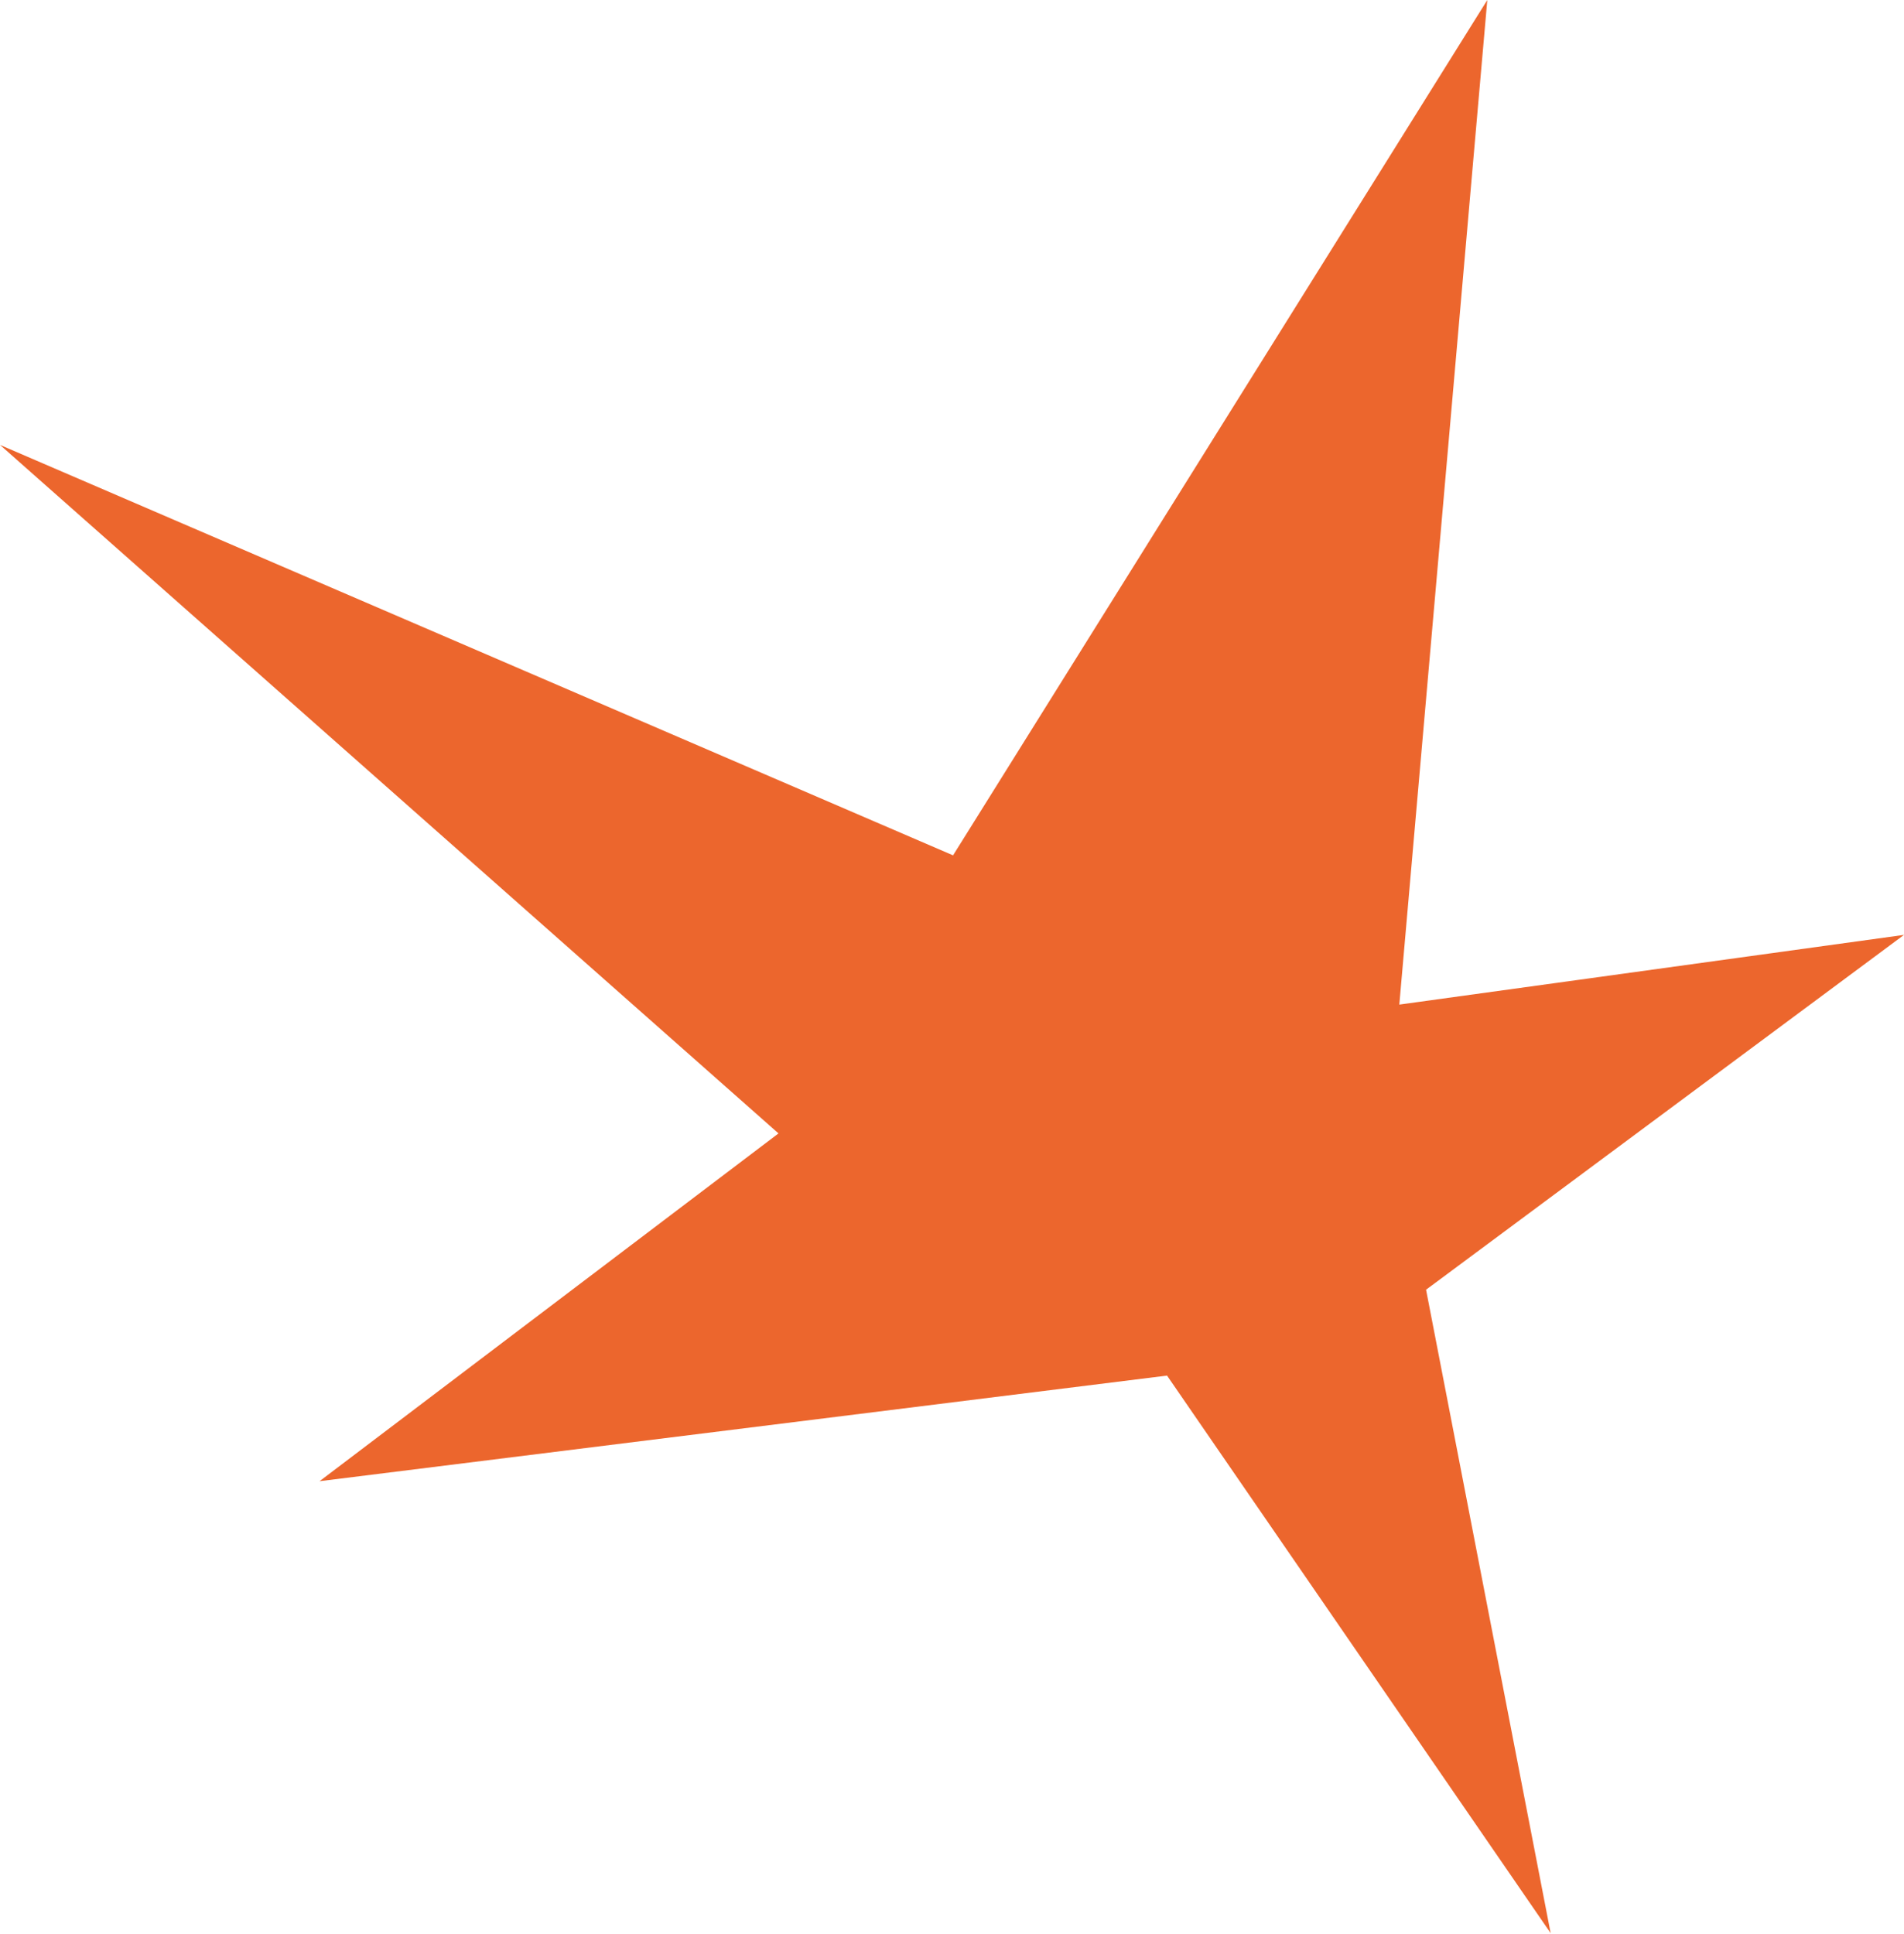 <?xml version="1.0" encoding="utf-8"?>
<!-- Generator: Adobe Illustrator 28.1.0, SVG Export Plug-In . SVG Version: 6.00 Build 0)  -->
<svg version="1.1" id="Ebene_1" xmlns="http://www.w3.org/2000/svg" xmlns:xlink="http://www.w3.org/1999/xlink" x="0px" y="0px"
	 viewBox="0 0 270.5 274.7" style="enable-background:new 0 0 270.5 274.7;" xml:space="preserve">
<style type="text/css">
	.st0{fill:#EC662D;}
</style>
<path id="Pfad_83" class="st0" d="M202.6,183.2l67.9-50.4l-71.7,9.9L211.3,0l-75.9,121.5L0,63.2L110.6,161l-65.2,49.4l120.4-15
	l54.5,79.2L202.6,183.2z"/>
</svg>
